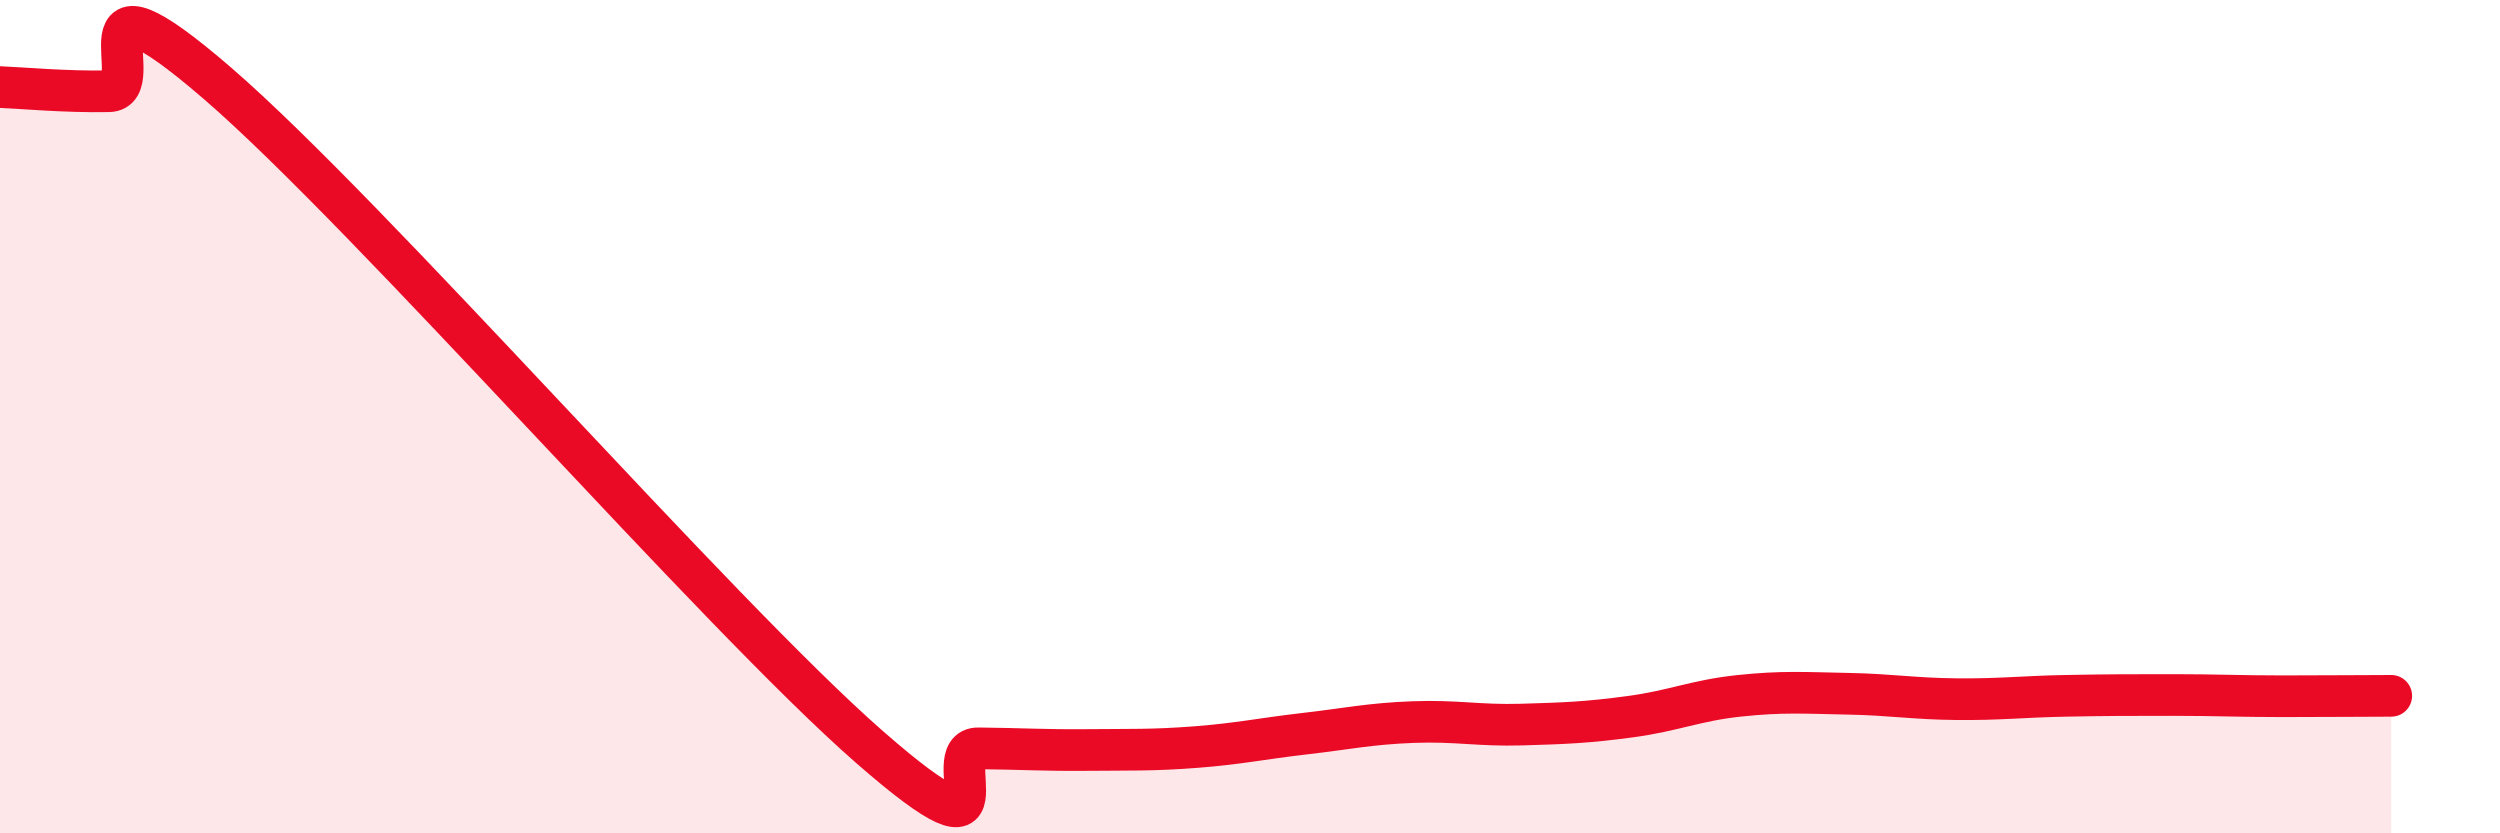
    <svg width="60" height="20" viewBox="0 0 60 20" xmlns="http://www.w3.org/2000/svg">
      <path
        d="M 0,2.09 C 0.52,2.11 1.57,2.21 2.61,2.19 C 3.65,2.17 1.57,-1.15 5.22,2 C 8.87,5.15 17.22,14.74 20.87,17.93 C 24.52,21.12 22.44,17.95 23.48,17.96 C 24.52,17.97 25.05,18.01 26.09,18 C 27.13,17.99 27.66,18.01 28.7,17.93 C 29.74,17.85 30.26,17.73 31.3,17.61 C 32.34,17.49 32.87,17.37 33.91,17.33 C 34.95,17.29 35.48,17.42 36.52,17.39 C 37.56,17.36 38.09,17.34 39.13,17.2 C 40.17,17.06 40.7,16.81 41.74,16.7 C 42.78,16.59 43.31,16.63 44.35,16.65 C 45.39,16.67 45.92,16.77 46.96,16.78 C 48,16.79 48.53,16.72 49.57,16.7 C 50.61,16.68 51.13,16.68 52.17,16.68 C 53.21,16.68 53.74,16.71 54.78,16.71 C 55.82,16.71 56.87,16.7 57.39,16.7L57.39 20L0 20Z"
        fill="#EB0A25"
        opacity="0.1"
        stroke-linecap="round"
        stroke-linejoin="round"
      />
      <path
        d="M 0,2.09 C 0.52,2.11 1.57,2.21 2.61,2.19 C 3.65,2.17 1.57,-1.15 5.22,2 C 8.87,5.15 17.22,14.74 20.87,17.93 C 24.52,21.12 22.44,17.95 23.48,17.96 C 24.52,17.97 25.05,18.01 26.09,18 C 27.13,17.99 27.66,18.01 28.7,17.93 C 29.74,17.85 30.26,17.73 31.3,17.61 C 32.34,17.49 32.87,17.37 33.91,17.33 C 34.95,17.29 35.48,17.42 36.52,17.39 C 37.56,17.36 38.09,17.34 39.13,17.2 C 40.17,17.06 40.7,16.81 41.74,16.7 C 42.78,16.59 43.31,16.63 44.35,16.65 C 45.39,16.67 45.92,16.77 46.96,16.78 C 48,16.79 48.53,16.72 49.57,16.7 C 50.61,16.68 51.13,16.68 52.17,16.68 C 53.21,16.68 53.74,16.71 54.78,16.71 C 55.82,16.71 56.87,16.7 57.39,16.7"
        stroke="#EB0A25"
        stroke-width="1"
        fill="none"
        stroke-linecap="round"
        stroke-linejoin="round"
      />
    </svg>
  